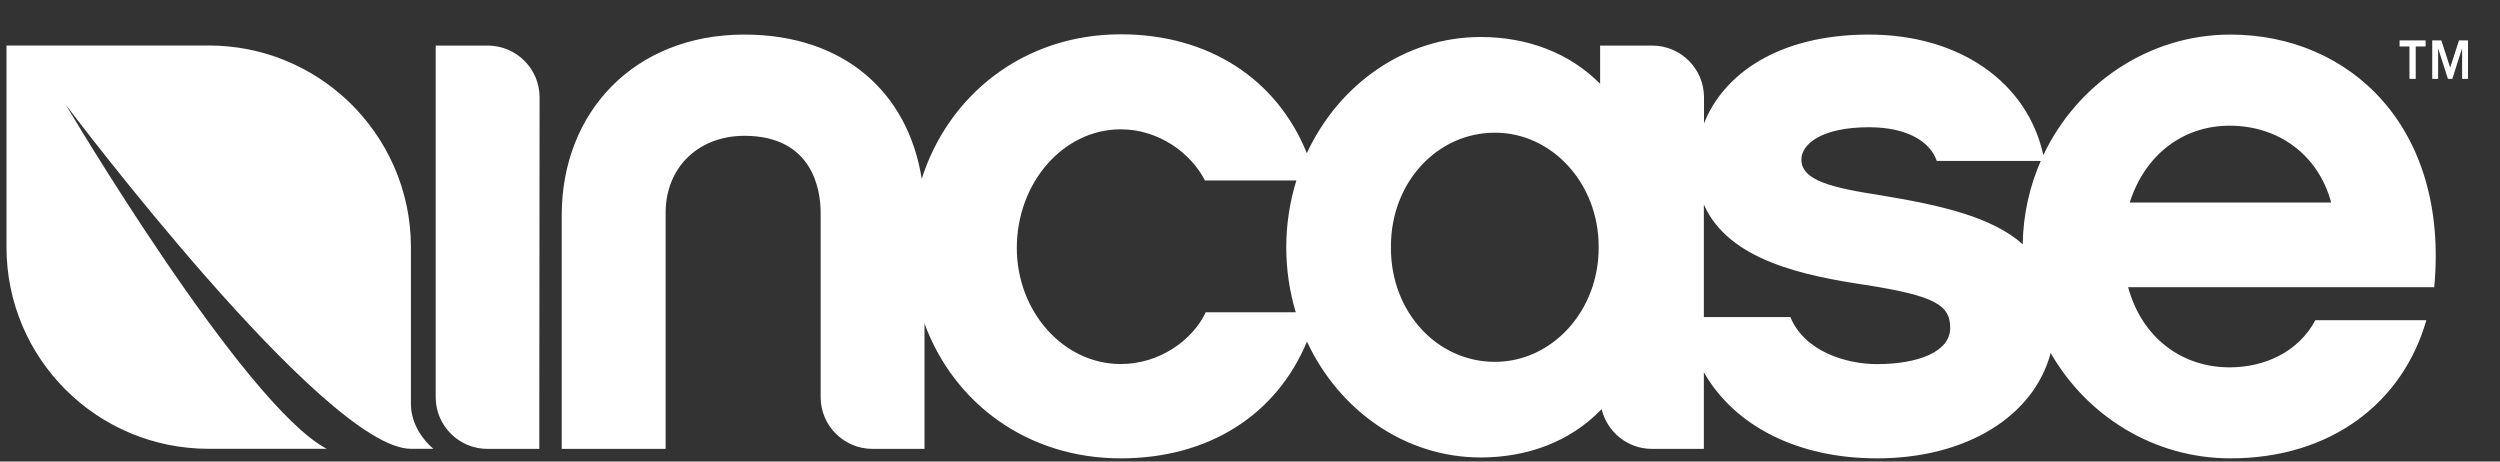 <svg xmlns="http://www.w3.org/2000/svg" xmlns:xlink="http://www.w3.org/1999/xlink" width="65" height="12" viewBox="0 0 65 12" version="1.1">
    <rect x="0" y="0" width="65" height="12" fill="#333333" stroke="none"/>
    <!-- Generator: Sketch 60.1 (88133) - https://sketch.com -->
    <title>2020-Incase-Logo-Blk-RGB-TM</title>
    <desc>Created with Sketch.</desc>
    <g id="UI" stroke="none" stroke-width="1" fill="none" fill-rule="evenodd">
        <g id="2020-Incase-Logo-Blk-RGB-TM" transform="translate(0, -2)" fill="#FFFFFF" fill-rule="nonzero">
            <g id="g10" transform="translate(33, 7) scale(-1, 1) rotate(-180) translate(-33, -7) ">
                <g id="g12">
                    <g id="g14-Clipped">
                        <g id="g14" transform="translate(0.05, 0.025)">
                            <g id="g20" transform="translate(11.219, 0.002)">
                                <path d="M1.41,10.788 L1.407,10.788 L0.059,10.788 L0.059,9.442 L0.059,1.647 C0.059,0.904 0.662,0.302 1.407,0.302 L2.753,0.302 L2.753,1.64 L2.753,1.647 L2.753,1.649 C2.755,4.187 2.76,9.42 2.76,9.442 C2.76,10.186 2.155,10.788 1.41,10.788 M44.104,6.707 C44.491,7.93 45.472,8.705 46.701,8.705 C47.99,8.705 49.014,7.93 49.341,6.707 L44.104,6.707 Z M41.322,5.623 C40.53,6.326 39.226,6.632 37.653,6.891 C36.346,7.094 35.567,7.279 35.567,7.829 C35.567,8.216 36.078,8.665 37.325,8.665 C38.331,8.665 38.923,8.28 39.087,7.788 L41.79,7.788 C41.5,7.123 41.333,6.393 41.322,5.623 M37.532,2.506 C36.735,2.506 35.648,2.833 35.281,3.73 L33.031,3.73 L33.031,6.657 C33.67,5.194 35.666,4.802 37.226,4.566 C39.067,4.279 39.436,4.034 39.436,3.443 C39.436,2.833 38.614,2.506 37.532,2.506 M30.296,5.523 C30.296,3.892 29.09,2.565 27.598,2.565 C26.103,2.565 24.895,3.851 24.895,5.523 C24.895,5.53 24.897,5.539 24.897,5.544 C24.897,5.551 24.895,5.557 24.895,5.566 C24.895,7.238 26.103,8.523 27.598,8.523 C29.09,8.523 30.296,7.198 30.296,5.566 L30.296,5.544 L30.296,5.523 Z M22.421,3.854 L20.081,3.854 C19.734,3.121 18.872,2.508 17.871,2.508 C16.376,2.508 15.168,3.876 15.168,5.526 C15.168,7.223 16.376,8.611 17.871,8.611 C18.852,8.611 19.693,7.998 20.06,7.281 L22.437,7.281 C22.268,6.738 22.174,6.154 22.174,5.544 C22.174,4.953 22.261,4.385 22.421,3.854 M46.721,11.074 C44.59,11.074 42.733,9.787 41.857,7.939 C41.446,9.832 39.681,11.074 37.325,11.074 C34.932,11.074 33.528,10.017 33.035,8.764 L33.035,9.442 C33.035,10.186 32.432,10.788 31.687,10.788 L31.683,10.788 L30.334,10.788 L30.334,9.794 C29.542,10.596 28.444,11.011 27.229,11.011 C25.257,11.011 23.542,9.783 22.709,7.991 C21.922,9.931 20.144,11.081 17.871,11.081 C15.343,11.081 13.387,9.499 12.696,7.322 C12.341,9.564 10.684,11.074 8.083,11.074 C5.22,11.074 3.336,9.053 3.336,6.38 L3.336,2.26 L3.336,1.649 L3.336,1.647 L3.336,0.302 L4.687,0.302 L6.037,0.302 L6.037,1.647 L6.037,2.26 L6.037,6.441 C6.037,7.626 6.897,8.442 8.083,8.442 C9.865,8.442 10.068,7.033 10.068,6.441 L10.068,1.647 C10.068,0.904 10.673,0.302 11.418,0.302 L12.768,0.302 L12.768,3.563 C13.52,1.508 15.426,0.056 17.871,0.056 C20.144,0.056 21.913,1.172 22.712,3.092 C23.544,1.307 25.257,0.079 27.229,0.079 C28.444,0.079 29.542,0.491 30.334,1.296 L30.375,1.334 C30.514,0.744 31.046,0.302 31.683,0.302 L33.031,0.302 L33.031,1.64 L33.031,1.647 L33.031,1.649 L33.031,2.294 C33.834,0.89 35.477,0.056 37.532,0.056 C39.866,0.056 41.614,1.156 42.049,2.796 C42.987,1.156 44.736,0.056 46.721,0.056 C49.341,0.056 51.202,1.505 51.816,3.648 L48.931,3.648 C48.483,2.812 47.601,2.422 46.701,2.422 C45.434,2.422 44.41,3.218 44.063,4.505 L52.021,4.505 C52.411,8.665 49.831,11.074 46.721,11.074" id="path22"/>
                            </g>
                            <g id="g24" transform="translate(0.062, 0.261)">
                                <path d="M10.572,1.21 L10.572,5.289 C10.572,6.778 9.944,8.126 8.943,9.082 C7.997,9.979 6.721,10.531 5.315,10.531 L0.057,10.531 L0.057,5.311 L0.057,5.289 C0.057,2.388 2.409,0.045 5.315,0.045 L8.382,0.045 C6.206,1.199 1.597,8.994 1.597,8.994 C1.635,8.94 8.328,0.049 10.57,0.045 L11.155,0.045 C10.896,0.263 10.572,0.685 10.572,1.21" id="path26"/>
                            </g>
                            <g id="g28" transform="translate(62.321, 9.868)">
                                <path d="M1.334,0.348 L1.563,1.057 L1.797,1.057 L1.797,0.057 L1.644,0.057 L1.644,0.839 L1.64,0.839 L1.389,0.057 L1.275,0.057 L1.024,0.839 L1.02,0.839 L1.02,0.057 L0.867,0.057 L0.867,1.057 L1.103,1.057 L1.334,0.348 Z M0.695,0.899 L0.438,0.899 L0.438,0.057 L0.275,0.057 L0.275,0.899 L0.018,0.899 L0.018,1.057 L0.695,1.057 L0.695,0.899 Z" id="path30"/>
                            </g>
                        </g>
                    </g>
                </g>
            </g>
        </g>
    </g>
</svg>